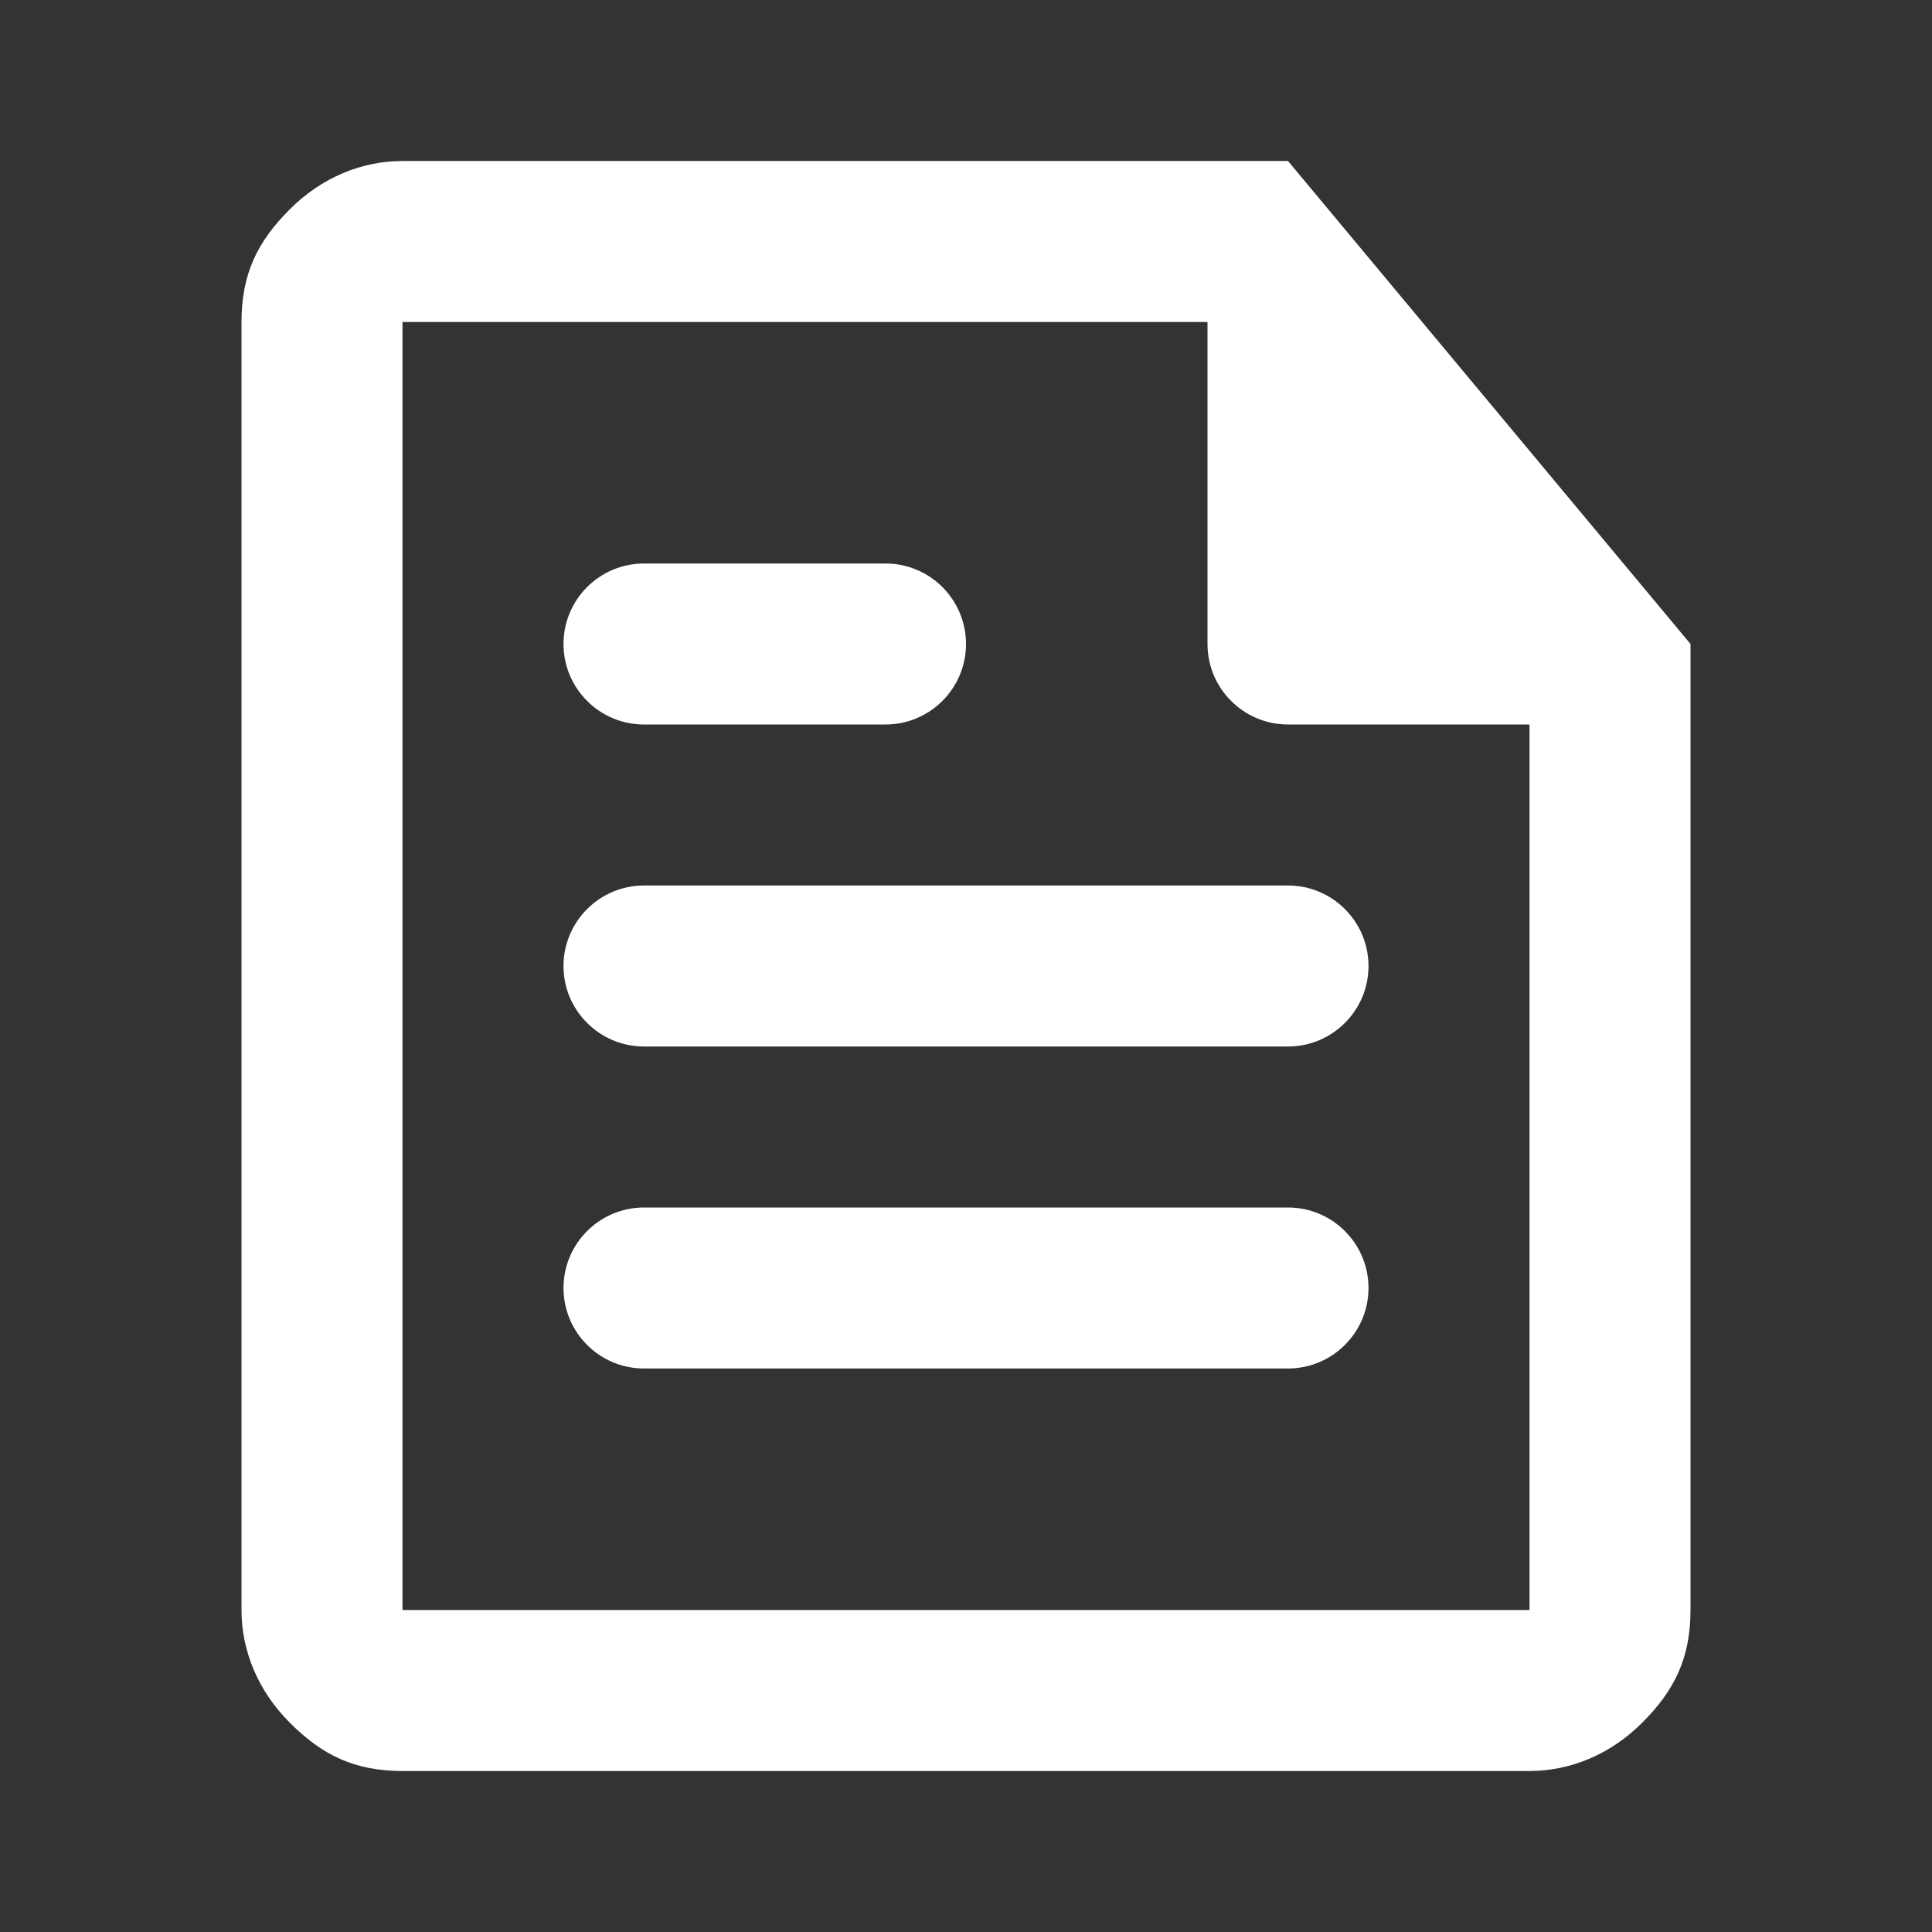<svg width="24" height="24" viewBox="0 0 24 24" fill="none" xmlns="http://www.w3.org/2000/svg">
<rect x="0" y="0" width="24" height="24" fill="#333333" stroke="none"/>
<path d="M5 22C4.4 22 4 21.8 3.6 21.4C3.2 21 3 20.5 3 20V4C3 3.4 3.2 3 3.6 2.6C4 2.2 4.5 2 5 2H16L21 8V20C21 20.6 20.8 21 20.4 21.4C20 21.8 19.5 22 19 22H5ZM5 20H19V9H16C15.448 9 15 8.552 15 8V4H5V20ZM7 16C7 16.552 7.448 17 8 17H16C16.552 17 17 16.552 17 16C17 15.448 16.552 15 16 15H8C7.448 15 7 15.448 7 16Z" fill="white"/>
<path d="M16 13H8C7.448 13 7 12.552 7 12C7 11.448 7.448 11 8 11H16C16.552 11 17 11.448 17 12C17 12.552 16.552 13 16 13Z" fill="white"/>
<path d="M11 9H8C7.448 9 7 8.552 7 8C7 7.448 7.448 7 8 7H11C11.552 7 12 7.448 12 8C12 8.552 11.552 9 11 9Z" fill="white"/>
</svg>
